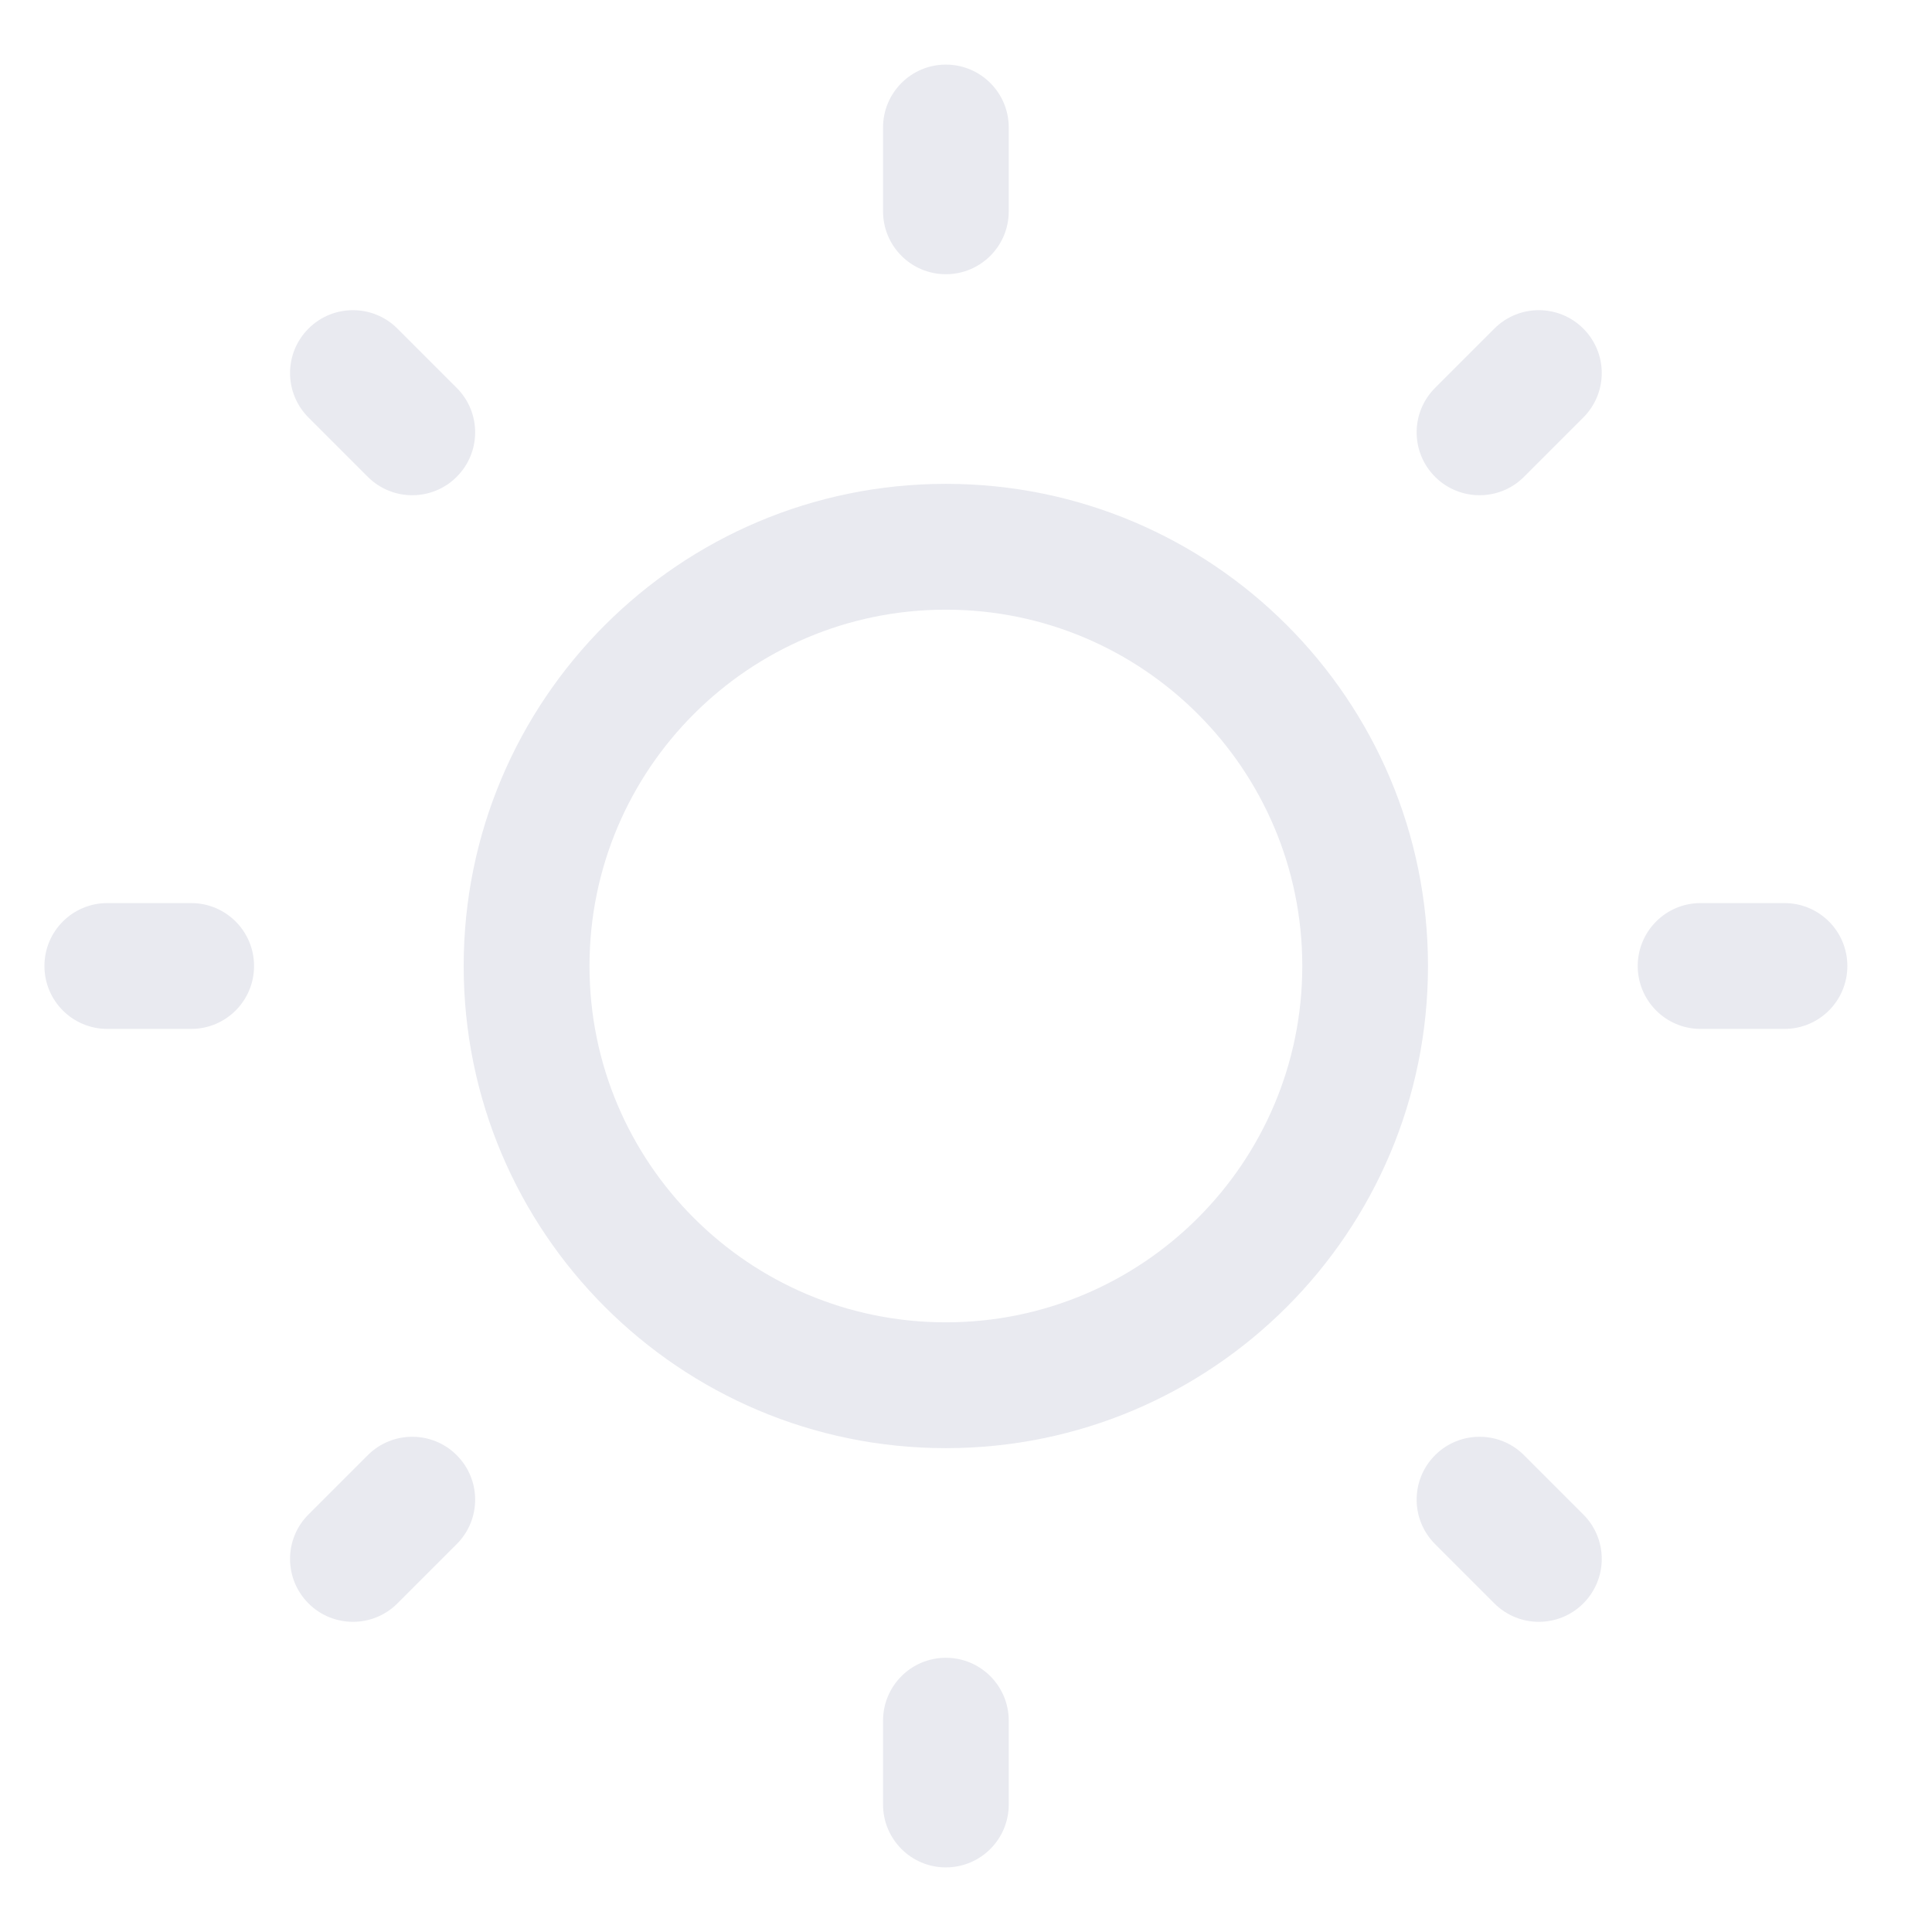 <svg width="16" height="16" viewBox="0 0 16 16" fill="none" xmlns="http://www.w3.org/2000/svg">
<path d="M7.833 0.535C8.121 0.535 8.354 0.768 8.354 1.056V1.75C8.354 2.038 8.121 2.271 7.833 2.271C7.546 2.271 7.313 2.038 7.313 1.75V1.056C7.313 0.768 7.546 0.535 7.833 0.535Z" fill="#E9EAF0"/>
<path fill-rule="evenodd" clip-rule="evenodd" d="M3.84 8C3.84 5.795 5.628 4.007 7.833 4.007C10.039 4.007 11.826 5.795 11.826 8C11.826 10.205 10.039 11.993 7.833 11.993C5.628 11.993 3.84 10.205 3.84 8ZM7.833 5.049C6.203 5.049 4.882 6.37 4.882 8C4.882 9.63 6.203 10.951 7.833 10.951C9.463 10.951 10.785 9.63 10.785 8C10.785 6.37 9.463 5.049 7.833 5.049Z" fill="#E9EAF0"/>
<path d="M3.291 2.721C3.088 2.518 2.758 2.518 2.555 2.721C2.351 2.925 2.351 3.254 2.555 3.458L3.046 3.949C3.249 4.152 3.579 4.152 3.782 3.949C3.986 3.745 3.986 3.416 3.782 3.212L3.291 2.721Z" fill="#E9EAF0"/>
<path d="M15.299 8C15.299 8.288 15.066 8.521 14.778 8.521H14.083C13.796 8.521 13.563 8.288 13.563 8C13.563 7.712 13.796 7.479 14.083 7.479H14.778C15.066 7.479 15.299 7.712 15.299 8Z" fill="#E9EAF0"/>
<path d="M13.112 3.458C13.316 3.254 13.316 2.925 13.112 2.721C12.909 2.518 12.579 2.518 12.376 2.721L11.885 3.212C11.681 3.416 11.681 3.745 11.885 3.949C12.088 4.152 12.418 4.152 12.621 3.949L13.112 3.458Z" fill="#E9EAF0"/>
<path d="M7.833 13.729C8.121 13.729 8.354 13.962 8.354 14.25V14.944C8.354 15.232 8.121 15.465 7.833 15.465C7.546 15.465 7.313 15.232 7.313 14.944V14.25C7.313 13.962 7.546 13.729 7.833 13.729Z" fill="#E9EAF0"/>
<path d="M12.621 12.051C12.418 11.848 12.088 11.848 11.885 12.051C11.681 12.255 11.681 12.584 11.885 12.788L12.376 13.279C12.579 13.482 12.909 13.482 13.112 13.279C13.316 13.075 13.316 12.745 13.112 12.542L12.621 12.051Z" fill="#E9EAF0"/>
<path d="M2.104 8C2.104 8.288 1.871 8.521 1.583 8.521H0.889C0.601 8.521 0.368 8.288 0.368 8C0.368 7.712 0.601 7.479 0.889 7.479H1.583C1.871 7.479 2.104 7.712 2.104 8Z" fill="#E9EAF0"/>
<path d="M3.782 12.788C3.986 12.584 3.986 12.255 3.782 12.051C3.579 11.848 3.249 11.848 3.046 12.051L2.555 12.542C2.351 12.745 2.351 13.075 2.555 13.279C2.758 13.482 3.088 13.482 3.291 13.279L3.782 12.788Z" fill="#E9EAF0"/>
</svg>
